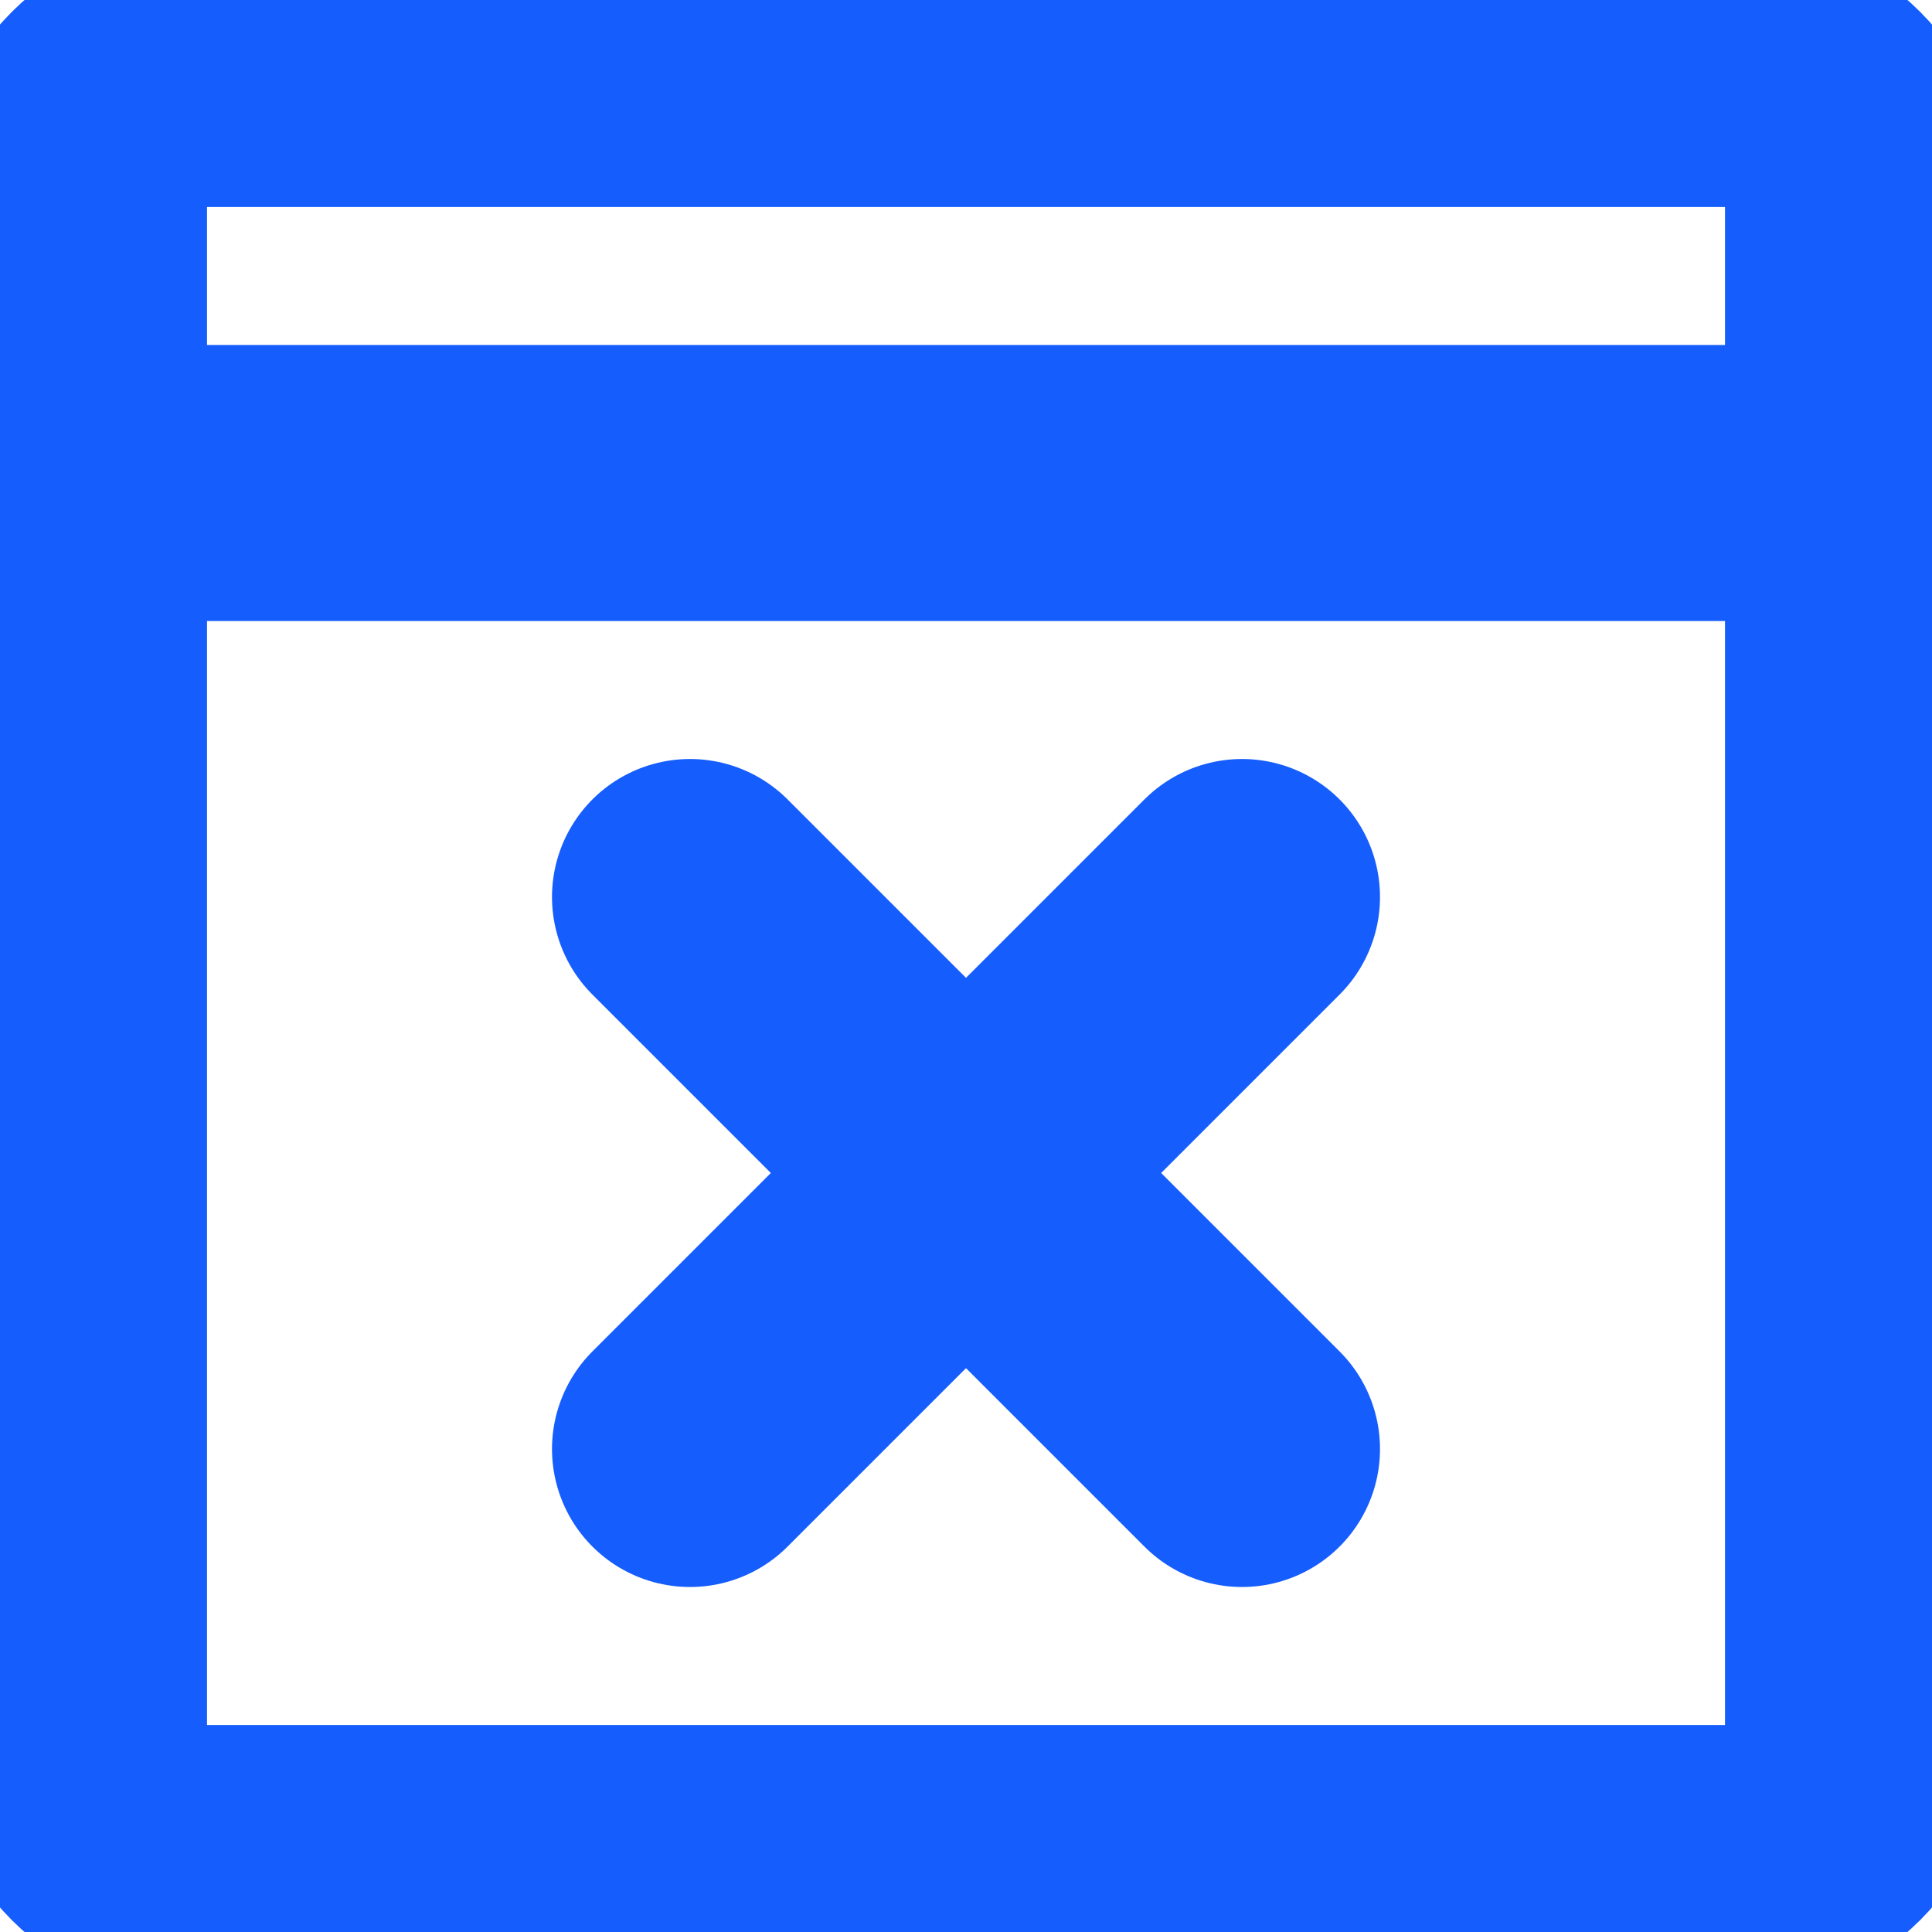 <svg xmlns="http://www.w3.org/2000/svg" fill="none" viewBox="0 0 14 14" id="Browser-Delete--Streamline-Core" height="14" width="14">
  <desc>
    Browser Delete Streamline Icon: https://streamlinehq.com
  </desc>
  <g id="browser-delete--app-code-apps-fail-delete-window-remove-cross">
    <path id="Vector" stroke="#155dfc" stroke-linecap="round" stroke-linejoin="round" d="M12.5 0.5h-11c-0.552 0 -1 0.448 -1 1v11c0 0.552 0.448 1 1 1h11c0.552 0 1 -0.448 1 -1v-11c0 -0.552 -0.448 -1 -1 -1Z" stroke-width="2"></path>
    <path id="Vector_2" stroke="#155dfc" stroke-linecap="round" stroke-linejoin="round" d="M0.5 3.5h13" stroke-width="2"></path>
    <path id="Vector_3" stroke="#155dfc" stroke-linecap="round" stroke-linejoin="round" d="m9 10.5 -4 -4" stroke-width="2"></path>
    <path id="Vector_4" stroke="#155dfc" stroke-linecap="round" stroke-linejoin="round" d="m9 6.5 -4 4" stroke-width="2"></path>
  </g>
</svg>